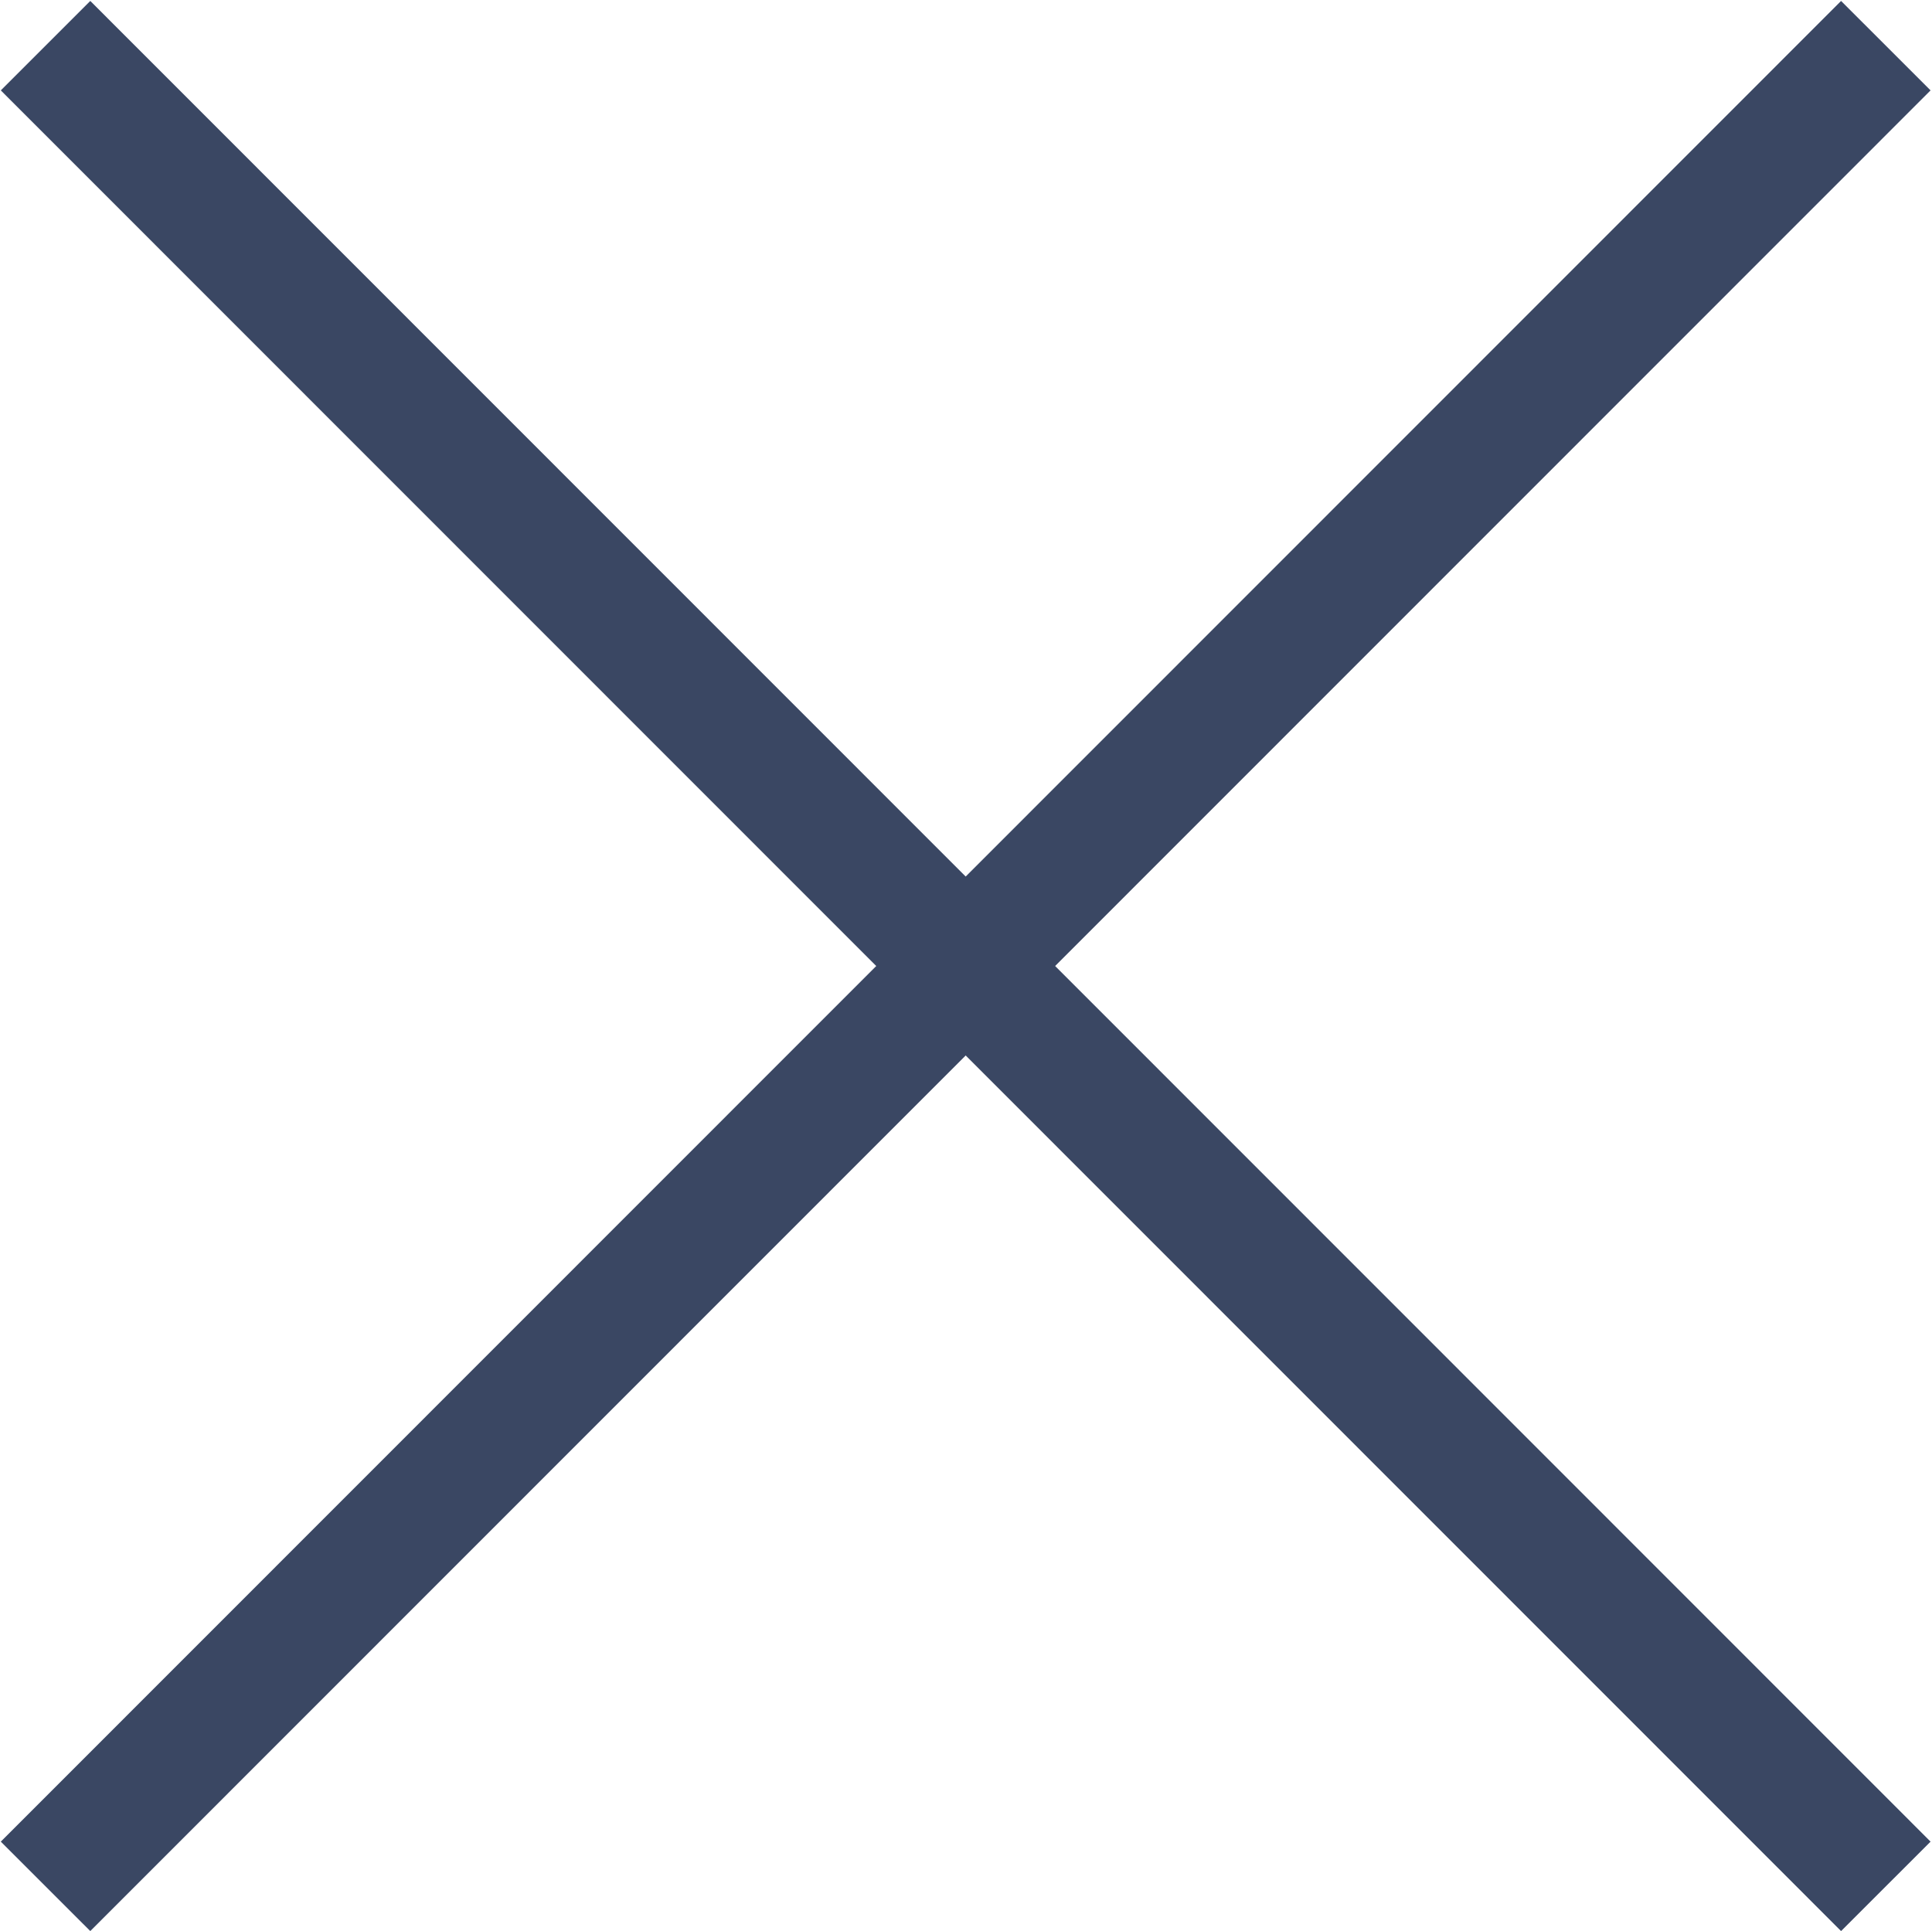 <svg id="グループ_62" data-name="グループ 62" xmlns="http://www.w3.org/2000/svg" width="30.54" height="30.531"><defs><style>.cls-1{fill:none;stroke:#3a4763;stroke-width:2px;fill-rule:evenodd}</style></defs><path id="シェイプ_2" data-name="シェイプ 2" class="cls-1" d="M5873.34 166.566l29.09 29.1" transform="translate(-5872.62 -165.844)"/><path id="シェイプ_2-2" data-name="シェイプ 2" class="cls-1" d="M5902.43 166.566l-29.09 29.1" transform="translate(-5872.62 -165.844)"/></svg>